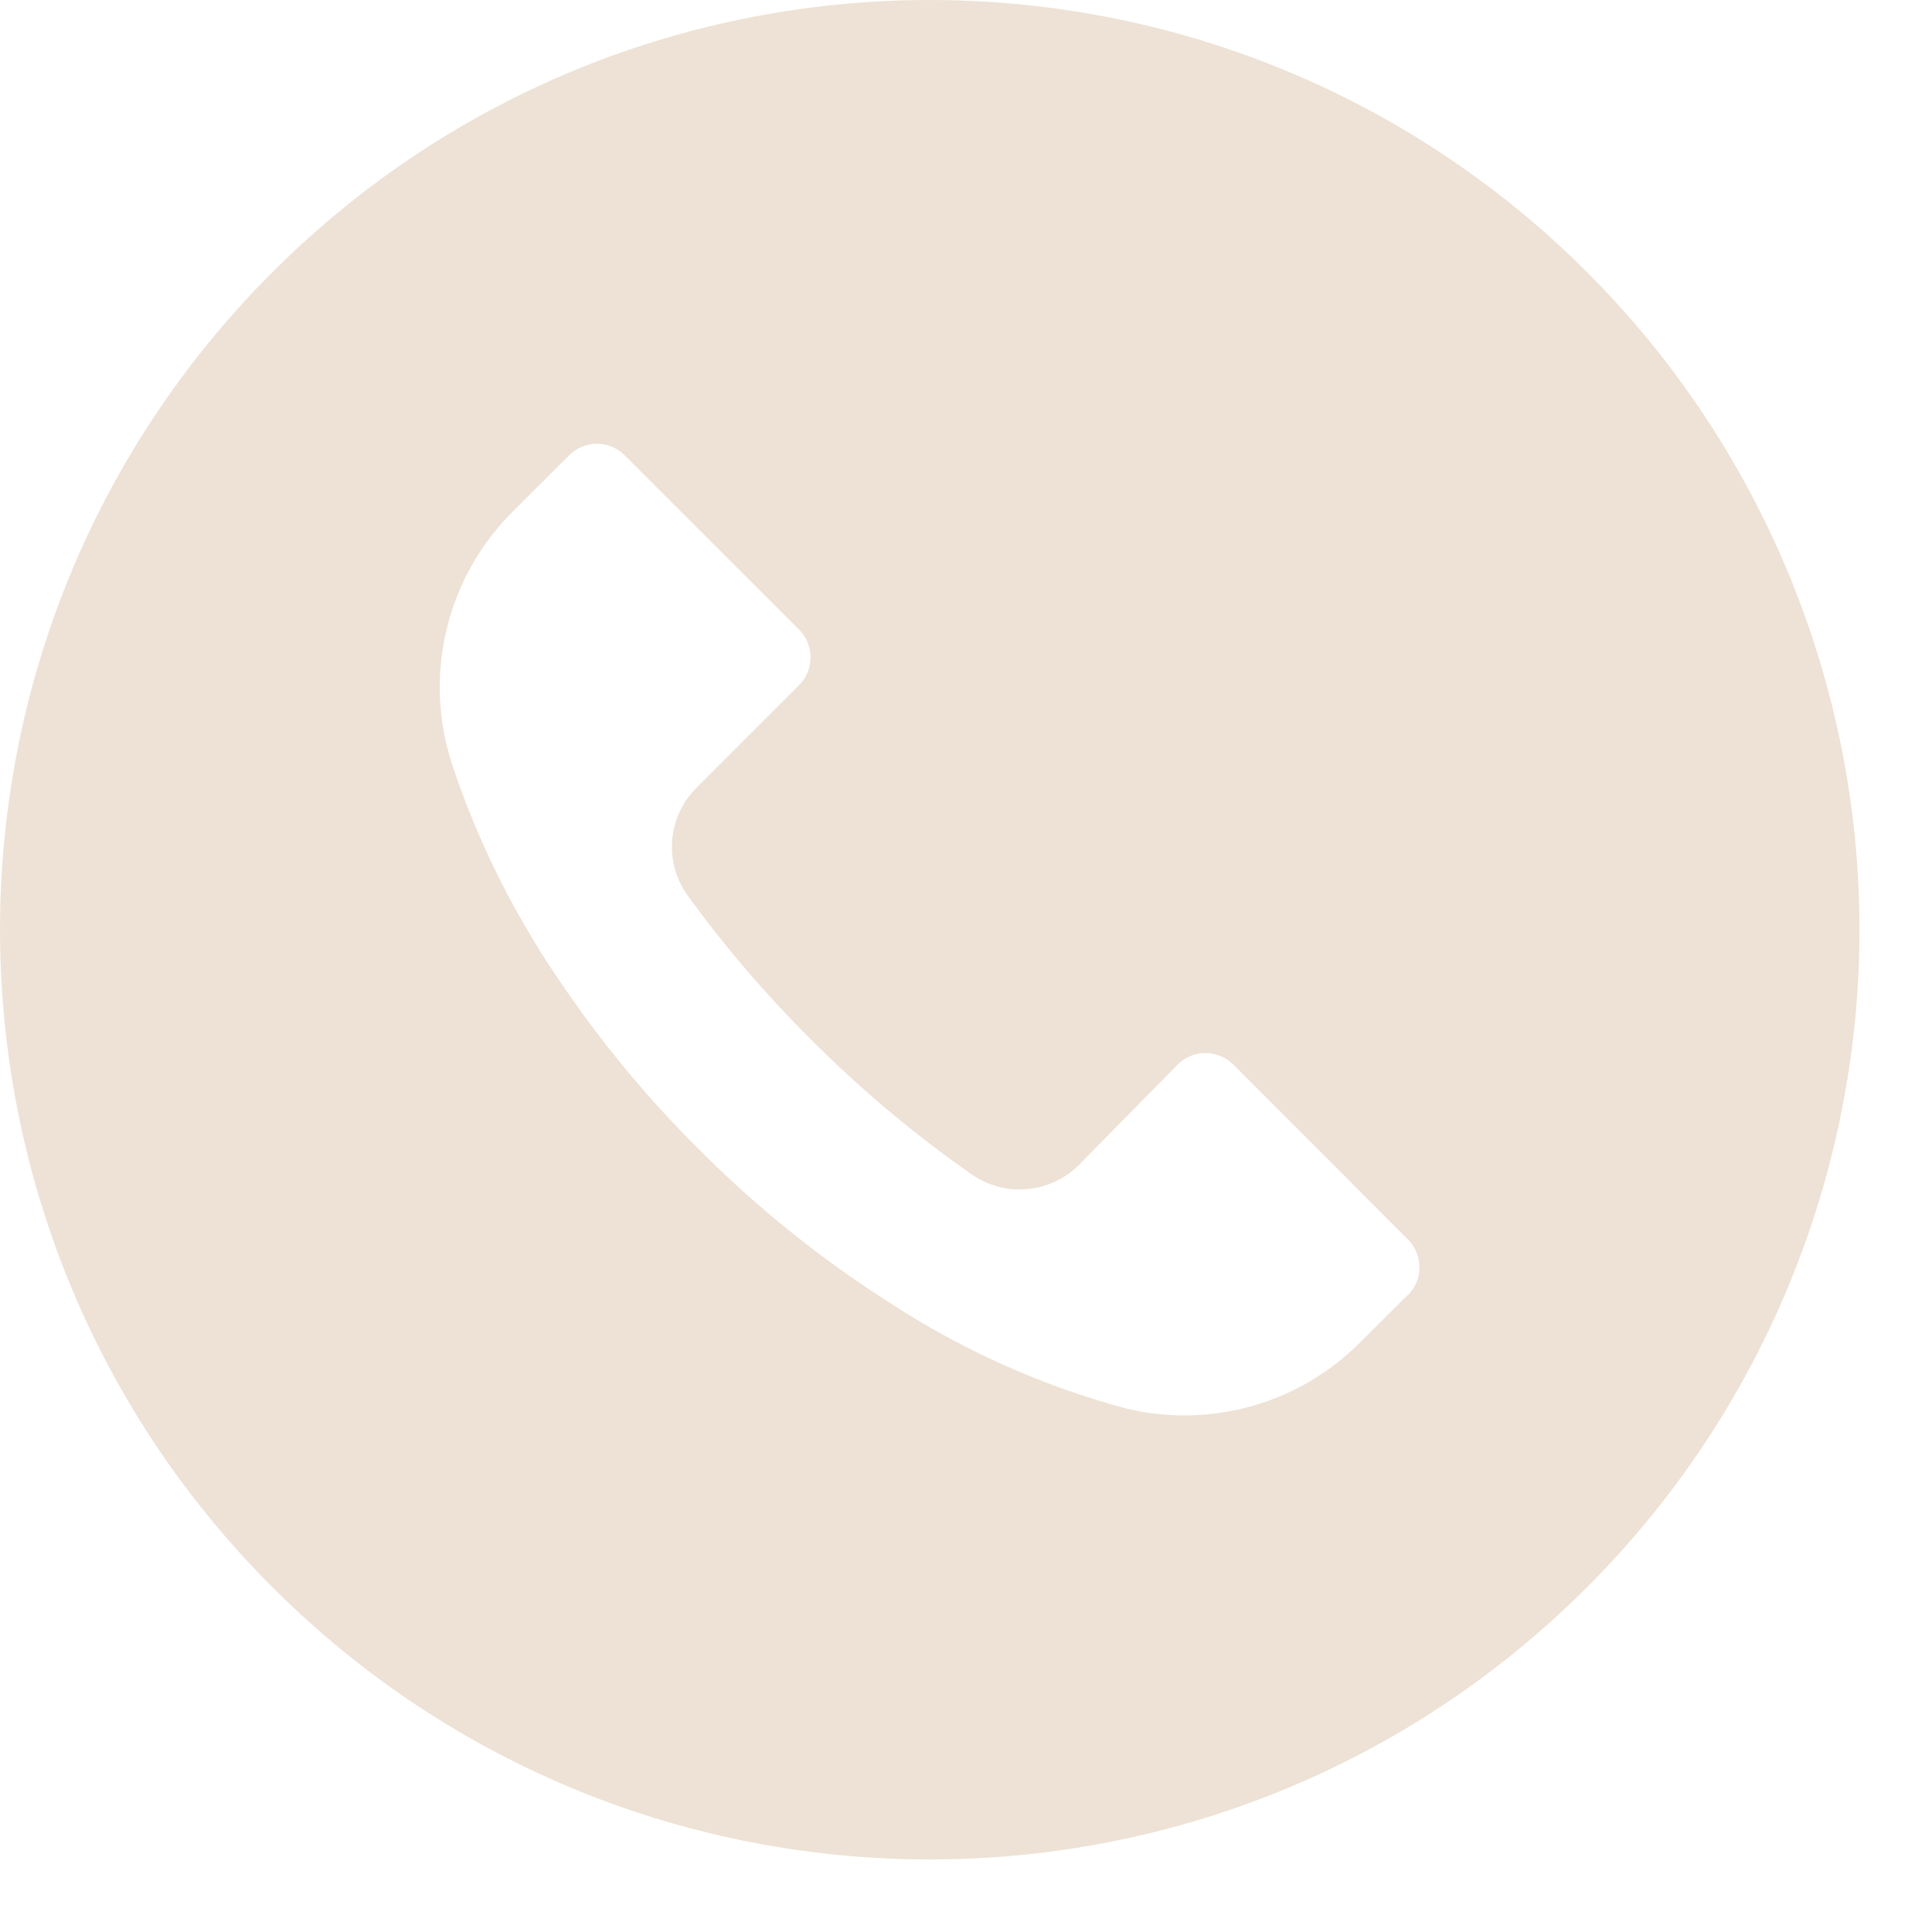 <?xml version="1.0" encoding="UTF-8"?>
<svg xmlns="http://www.w3.org/2000/svg" width="17" height="17" viewBox="0 0 17 17" fill="none">
  <path d="M13.965 2.395C10.769 -0.799 5.59 -0.798 2.395 2.397C-0.799 5.592 -0.798 10.772 2.397 13.966C5.592 17.161 10.772 17.16 13.966 13.965C15.501 12.43 16.362 10.349 16.362 8.179C16.361 6.01 15.499 3.929 13.965 2.395ZM12.389 11.396C12.389 11.396 12.389 11.396 12.388 11.397V11.394L11.974 11.806C11.438 12.349 10.657 12.572 9.915 12.395C9.167 12.195 8.457 11.876 7.81 11.451C7.209 11.067 6.652 10.618 6.149 10.112C5.687 9.653 5.271 9.149 4.908 8.607C4.512 8.024 4.198 7.389 3.976 6.72C3.721 5.934 3.932 5.072 4.521 4.492L5.007 4.007C5.142 3.871 5.361 3.871 5.496 4.006C5.497 4.006 5.497 4.006 5.497 4.007L7.03 5.539C7.166 5.674 7.166 5.894 7.031 6.029C7.031 6.029 7.03 6.03 7.03 6.03L6.13 6.93C5.872 7.186 5.839 7.591 6.054 7.885C6.379 8.331 6.739 8.752 7.131 9.142C7.567 9.58 8.042 9.979 8.549 10.333C8.842 10.538 9.239 10.503 9.492 10.252L10.362 9.368C10.497 9.232 10.716 9.232 10.852 9.367C10.852 9.367 10.853 9.368 10.853 9.368L12.388 10.906C12.524 11.041 12.524 11.26 12.389 11.396Z" fill="#EDE2D5"></path>
</svg>
